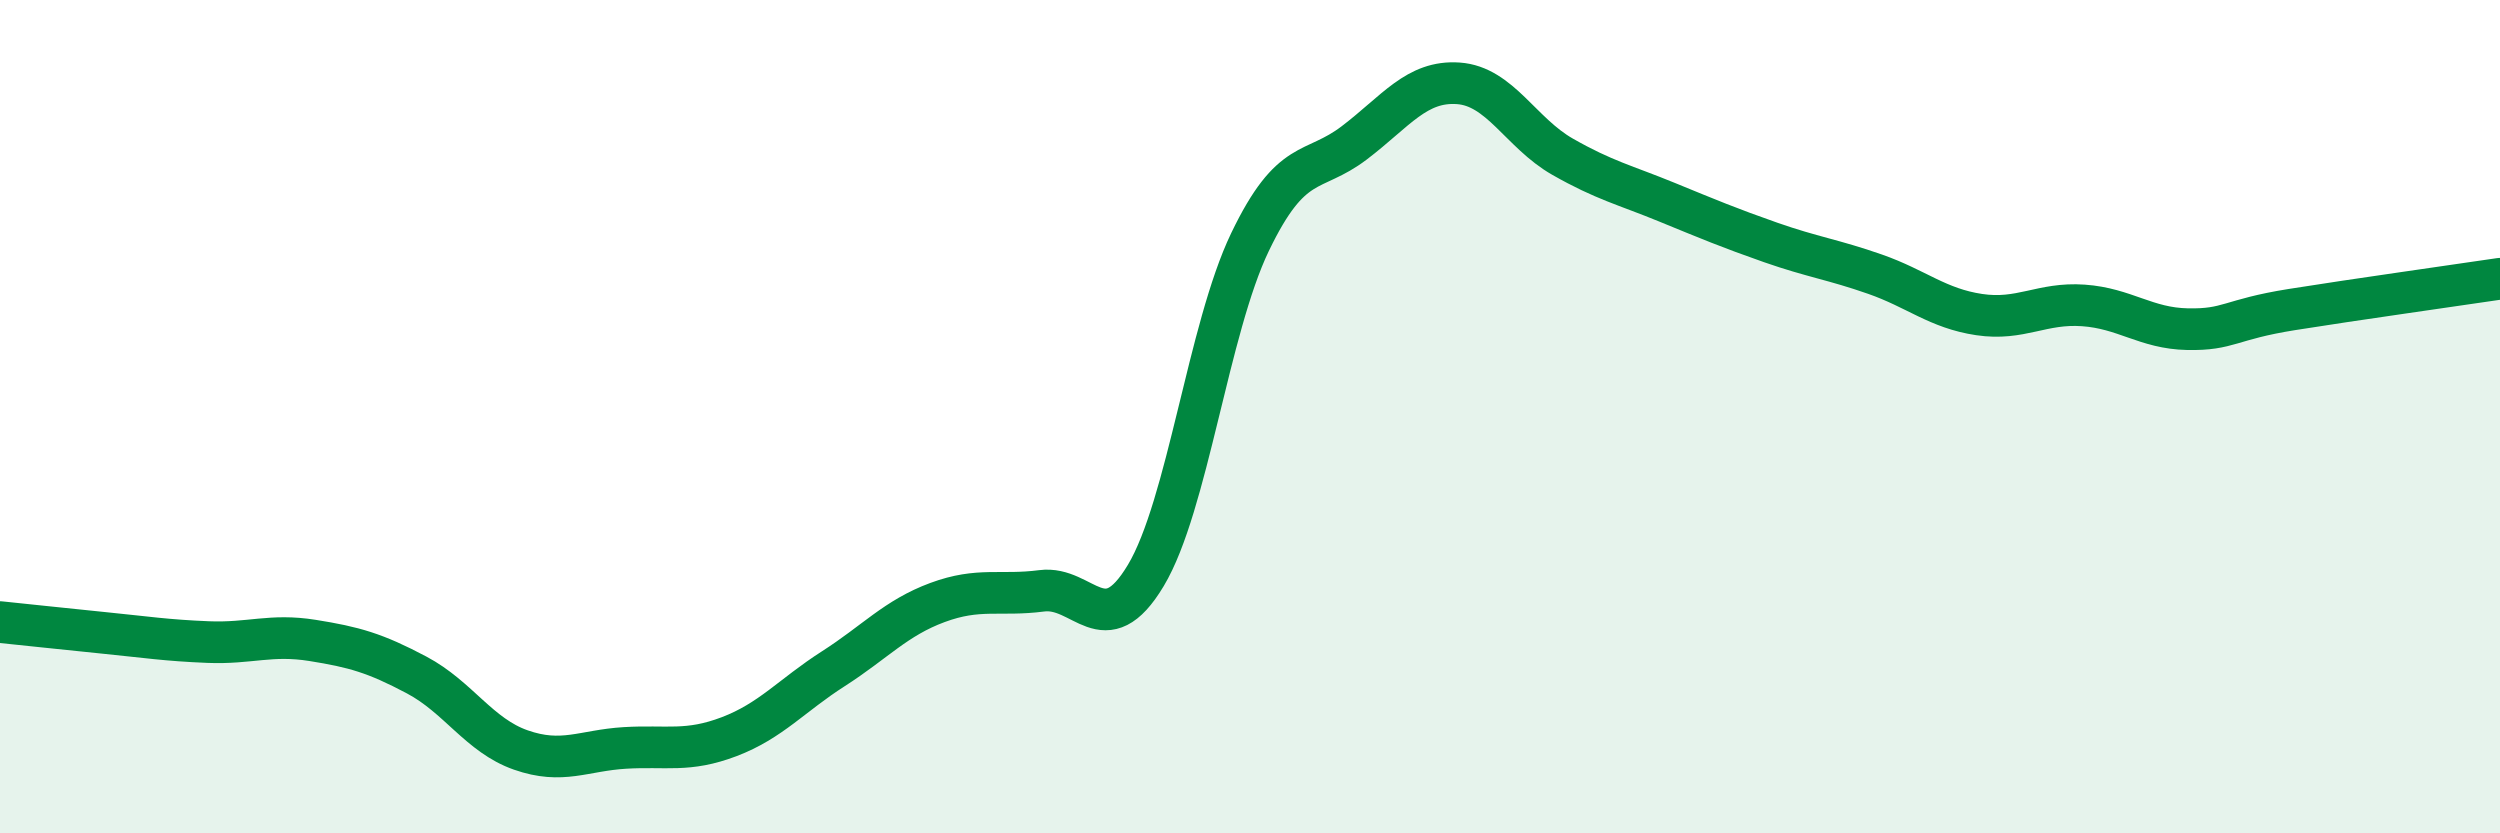 
    <svg width="60" height="20" viewBox="0 0 60 20" xmlns="http://www.w3.org/2000/svg">
      <path
        d="M 0,14.93 C 0.5,14.98 1.5,15.09 2.5,15.19 C 3.5,15.29 4,15.37 5,15.41 C 6,15.45 6.5,15.21 7.5,15.37 C 8.5,15.53 9,15.67 10,16.2 C 11,16.73 11.5,17.65 12.5,18 C 13.5,18.35 14,18.01 15,17.95 C 16,17.89 16.5,18.06 17.5,17.68 C 18.5,17.3 19,16.69 20,16.05 C 21,15.41 21.5,14.83 22.5,14.46 C 23.5,14.09 24,14.31 25,14.18 C 26,14.05 26.5,15.48 27.5,13.81 C 28.5,12.14 29,7.89 30,5.81 C 31,3.73 31.5,4.19 32.5,3.43 C 33.5,2.67 34,1.93 35,2 C 36,2.07 36.5,3.19 37.5,3.76 C 38.5,4.33 39,4.44 40,4.85 C 41,5.26 41.5,5.47 42.5,5.82 C 43.5,6.17 44,6.23 45,6.58 C 46,6.93 46.5,7.4 47.5,7.55 C 48.5,7.7 49,7.26 50,7.33 C 51,7.4 51.5,7.88 52.5,7.9 C 53.5,7.92 53.5,7.67 55,7.43 C 56.5,7.19 59,6.84 60,6.69L60 20L0 20Z"
        fill="#008740"
        opacity="0.1"
        stroke-linecap="round"
        stroke-linejoin="round"
      />
      <path
        d="M 0,14.93 C 0.5,14.98 1.5,15.09 2.5,15.19 C 3.5,15.29 4,15.37 5,15.41 C 6,15.45 6.5,15.21 7.5,15.37 C 8.5,15.53 9,15.67 10,16.2 C 11,16.73 11.5,17.65 12.5,18 C 13.5,18.35 14,18.01 15,17.95 C 16,17.89 16.5,18.06 17.5,17.68 C 18.5,17.3 19,16.69 20,16.05 C 21,15.41 21.5,14.83 22.5,14.46 C 23.5,14.09 24,14.31 25,14.18 C 26,14.05 26.5,15.48 27.5,13.81 C 28.5,12.14 29,7.89 30,5.81 C 31,3.73 31.5,4.19 32.5,3.43 C 33.5,2.67 34,1.93 35,2 C 36,2.07 36.5,3.19 37.5,3.76 C 38.5,4.33 39,4.44 40,4.85 C 41,5.26 41.5,5.47 42.5,5.82 C 43.5,6.17 44,6.23 45,6.58 C 46,6.93 46.5,7.4 47.5,7.55 C 48.5,7.7 49,7.26 50,7.33 C 51,7.4 51.5,7.88 52.5,7.9 C 53.5,7.92 53.5,7.67 55,7.43 C 56.5,7.19 59,6.84 60,6.69"
        stroke="#008740"
        stroke-width="1"
        fill="none"
        stroke-linecap="round"
        stroke-linejoin="round"
      />
    </svg>
  